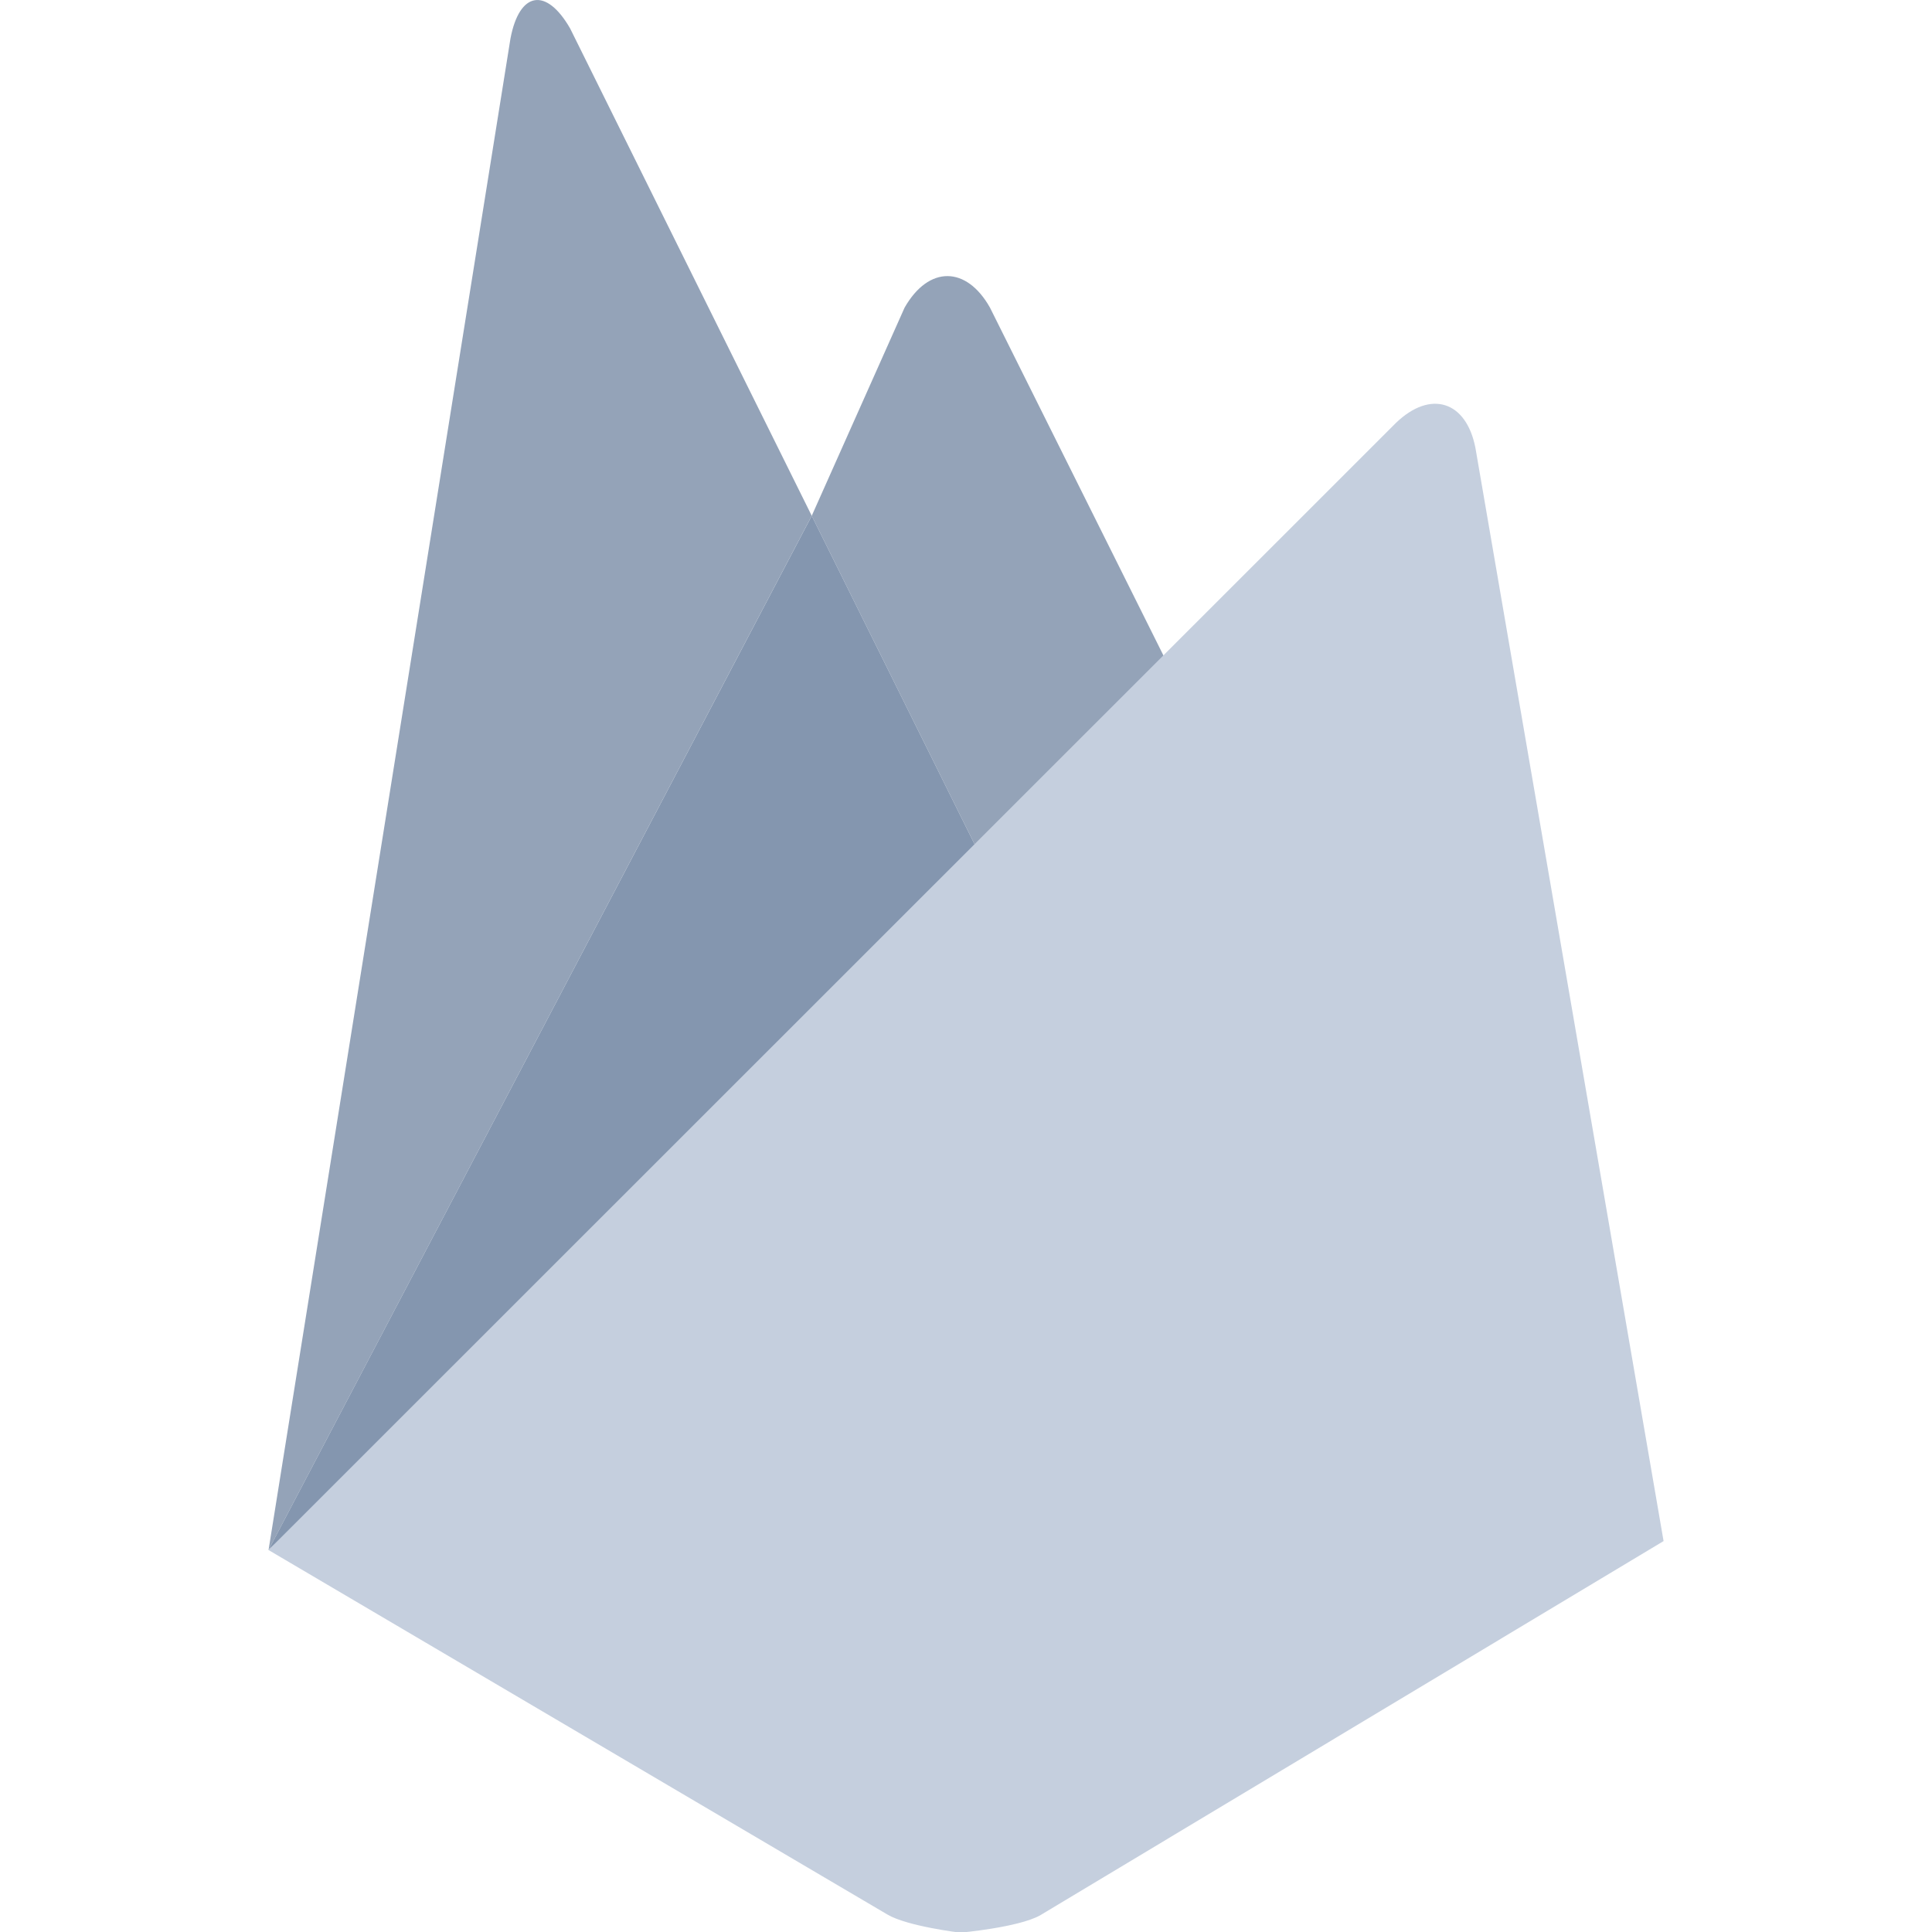 <svg width="256" height="256" viewBox="0 0 256 256" fill="none" xmlns="http://www.w3.org/2000/svg">
<g clip-path="url(#clip0_179_32)">
<g clip-path="url(#clip1_179_32)">
<path d="M156.96 92.464L131.336 116.304L107.56 68.344L119.864 40.76C123.064 35.16 128.056 35.224 131.176 40.76L156.96 92.464Z" fill="#94A3B8"/>
<path d="M107.56 68.344L131.336 116.304L35.576 205.384L107.56 68.344Z" fill="#8496AF"/>
<path d="M184.984 56.024C189.56 51.624 194.296 53.128 195.504 59.36L220.432 204.2L137.808 253.8C134.928 255.4 127.248 256.088 127.248 256.088C127.248 256.088 120.256 255.256 117.592 253.688L35.576 205.384L184.984 56.024Z" fill="#C5CFDE"/>
<path d="M107.56 68.344L35.584 205.384L67.64 5.104C68.824 -1.136 72.376 -1.736 75.544 3.768L107.56 68.344Z" fill="#94A3B8"/>
</g>
</g>
<defs>
<clipPath id="clip0_179_32">
<rect width="256" height="256" fill="white"/>
</clipPath>
<clipPath id="clip1_179_32">
<rect width="256" height="256" fill="white"/>
</clipPath>
</defs>
</svg>
